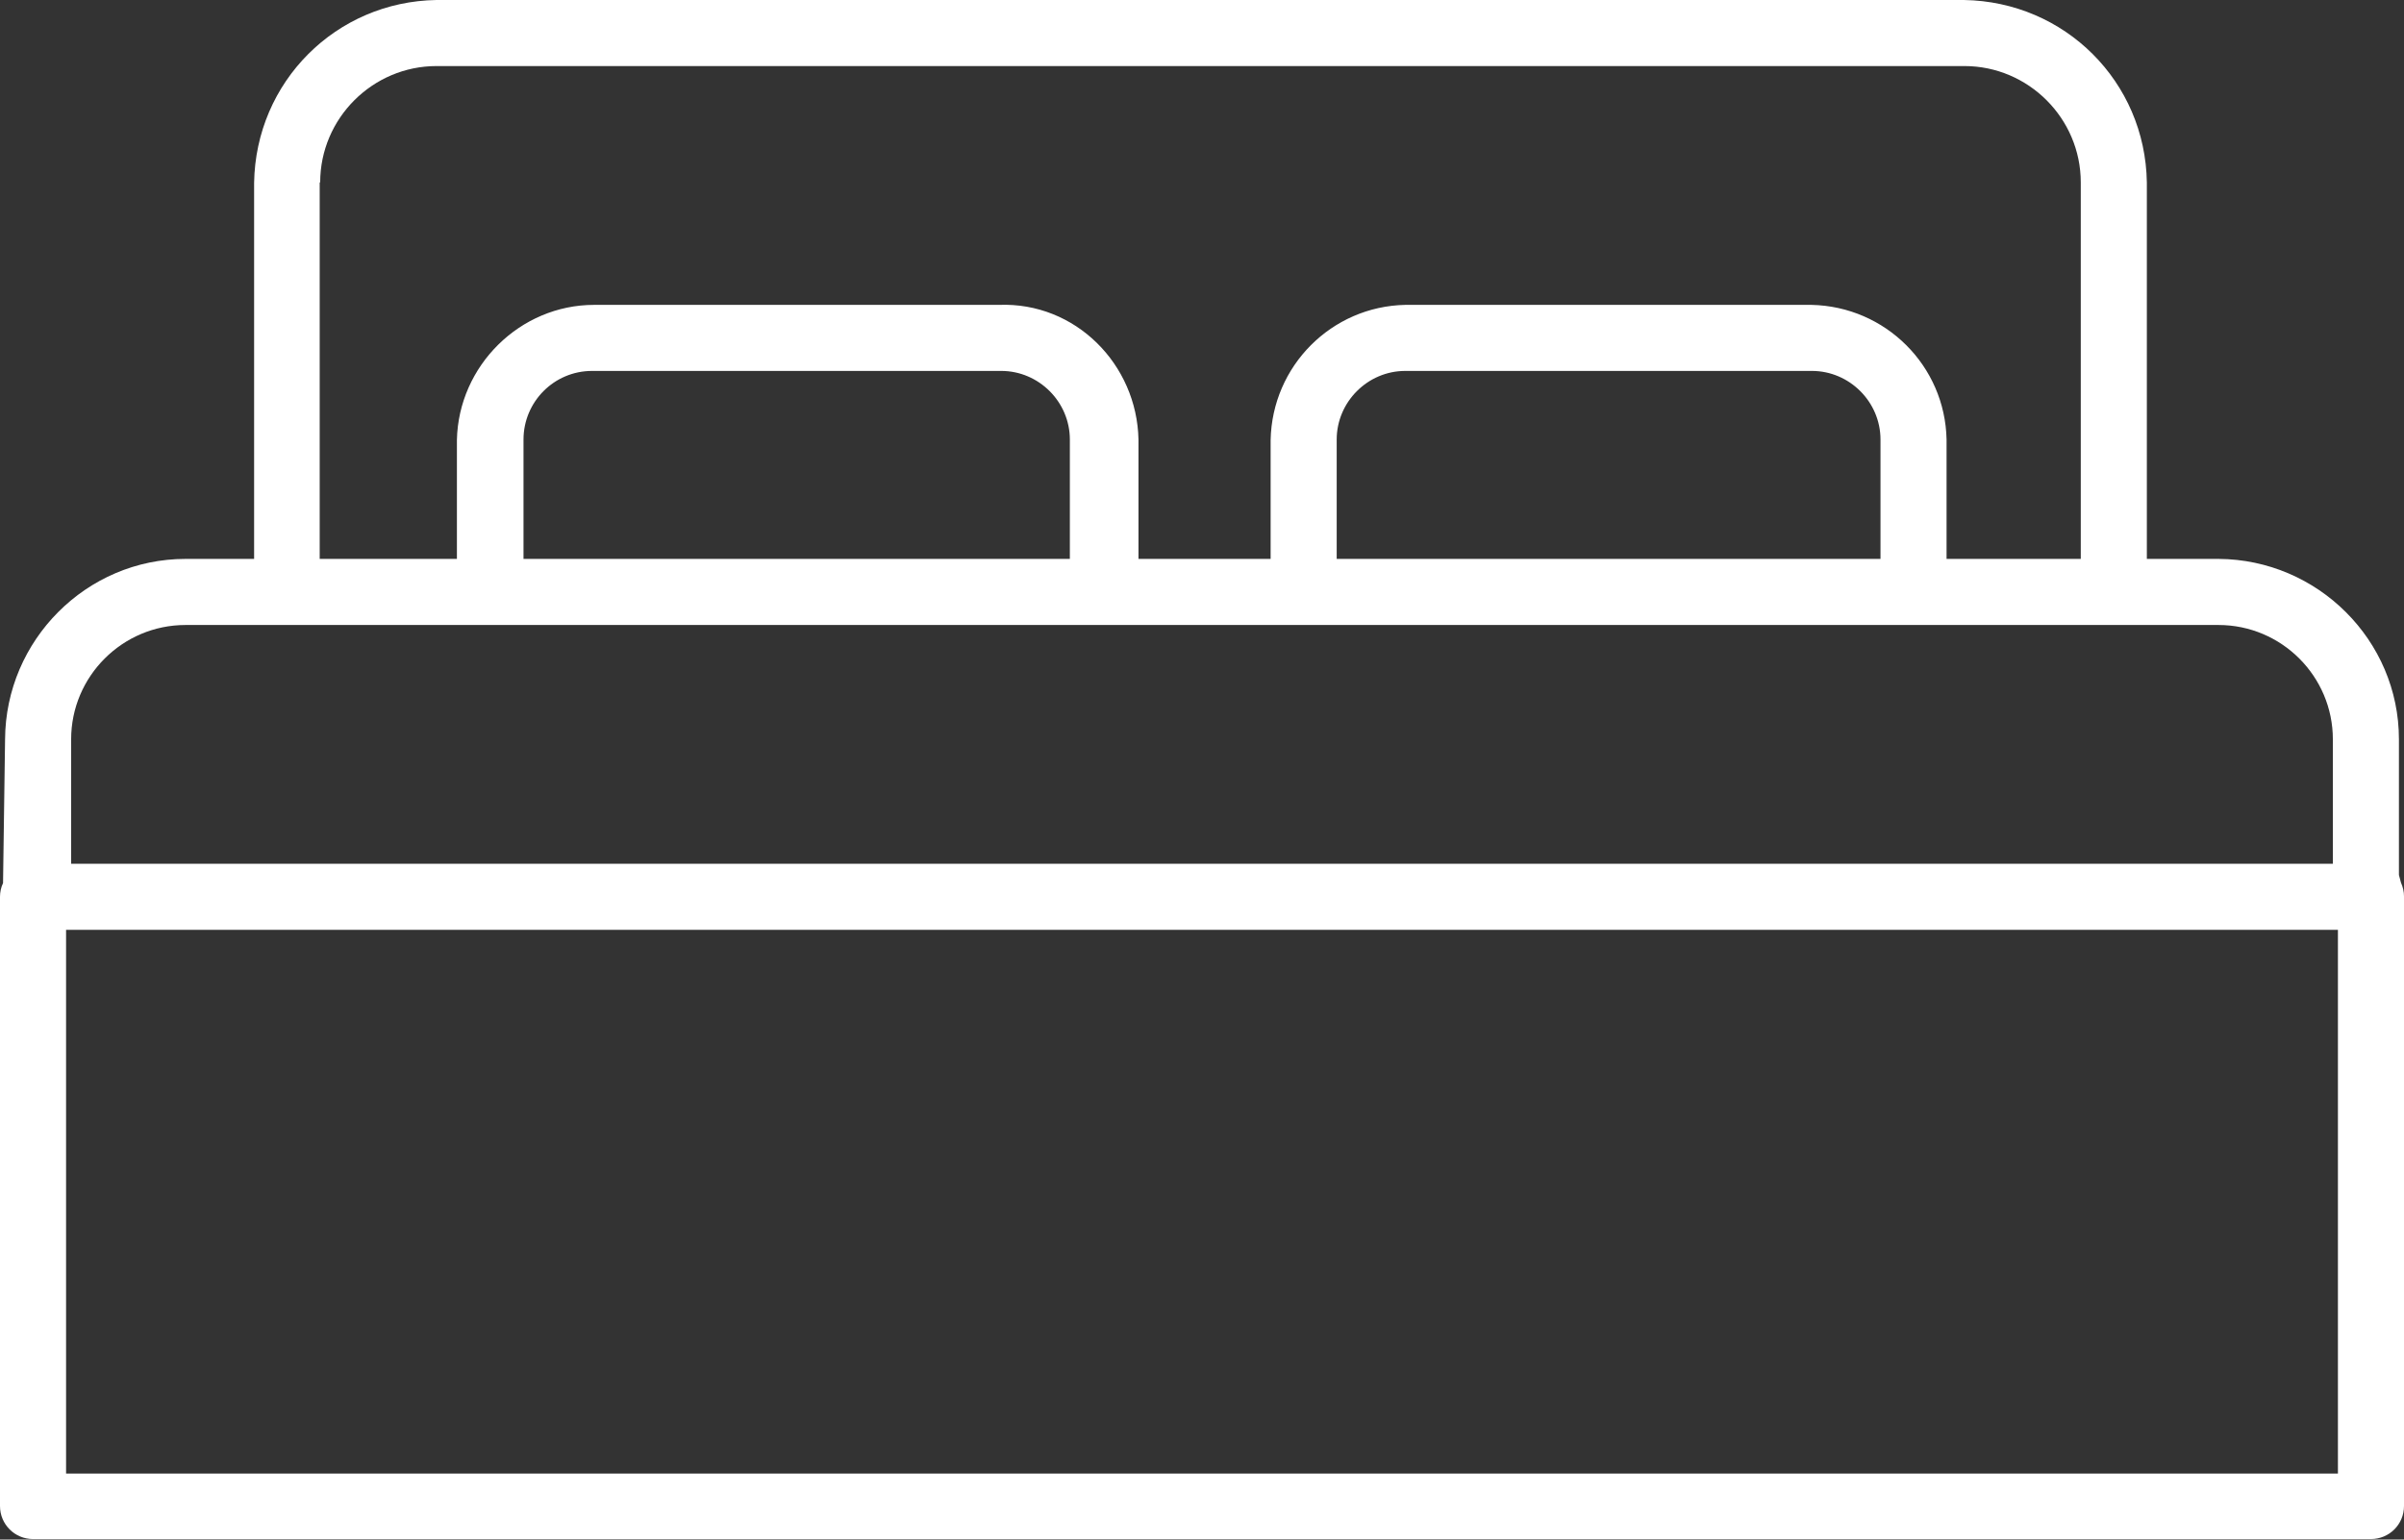 <svg width="64" height="41" viewBox="0 0 64 41" fill="none" xmlns="http://www.w3.org/2000/svg">
<rect x="0" y="0" width="64" height="41" fill="#333333" stroke="none"/>
<g clip-path="url(#clip0_304_523)">
<path d="M63.865 23.314V19.688C63.865 17.049 61.7 14.898 59.061 14.884H57.154V4.858C57.113 2.179 54.975 0.041 52.282 0H11.623C8.944 0.041 6.806 2.179 6.765 4.871V14.884H4.939C2.3 14.884 0.149 17.049 0.135 19.688L0.081 23.517C0.027 23.626 0 23.761 0 23.883V40.107C0 40.594 0.392 40.986 0.879 40.986H63.12C63.608 40.986 64 40.594 64 40.107V23.869C64 23.747 63.973 23.626 63.919 23.504L63.865 23.301V23.314ZM8.524 4.858C8.524 3.153 9.918 1.759 11.623 1.759H52.296C54.001 1.759 55.395 3.153 55.395 4.858V14.884H51.822V11.705C51.782 9.743 50.199 8.159 48.223 8.119H37.412C35.45 8.159 33.867 9.743 33.827 11.718V14.884H30.309V11.705C30.268 9.702 28.631 8.038 26.588 8.119H15.817C13.842 8.119 12.205 9.743 12.164 11.718V14.884H8.511V4.858H8.524ZM50.063 11.705V14.884H35.586V11.705C35.586 10.703 36.411 9.878 37.412 9.878H48.237C49.238 9.878 50.063 10.703 50.063 11.705ZM28.482 11.705V14.884H13.937V11.705C13.937 10.703 14.748 9.878 15.763 9.878H26.655C27.657 9.878 28.482 10.703 28.482 11.705ZM1.894 19.688C1.894 18.01 3.261 16.644 4.939 16.644H59.061C60.739 16.644 62.106 18.01 62.106 19.688V23.003H1.894V19.688ZM62.241 39.241H1.759V24.762H62.241V39.241Z" fill="white"/>
</g>
<defs>
<clipPath id="clip0_304_523">
<rect width="64" height="41" fill="white"/>
</clipPath>
</defs>
</svg>
